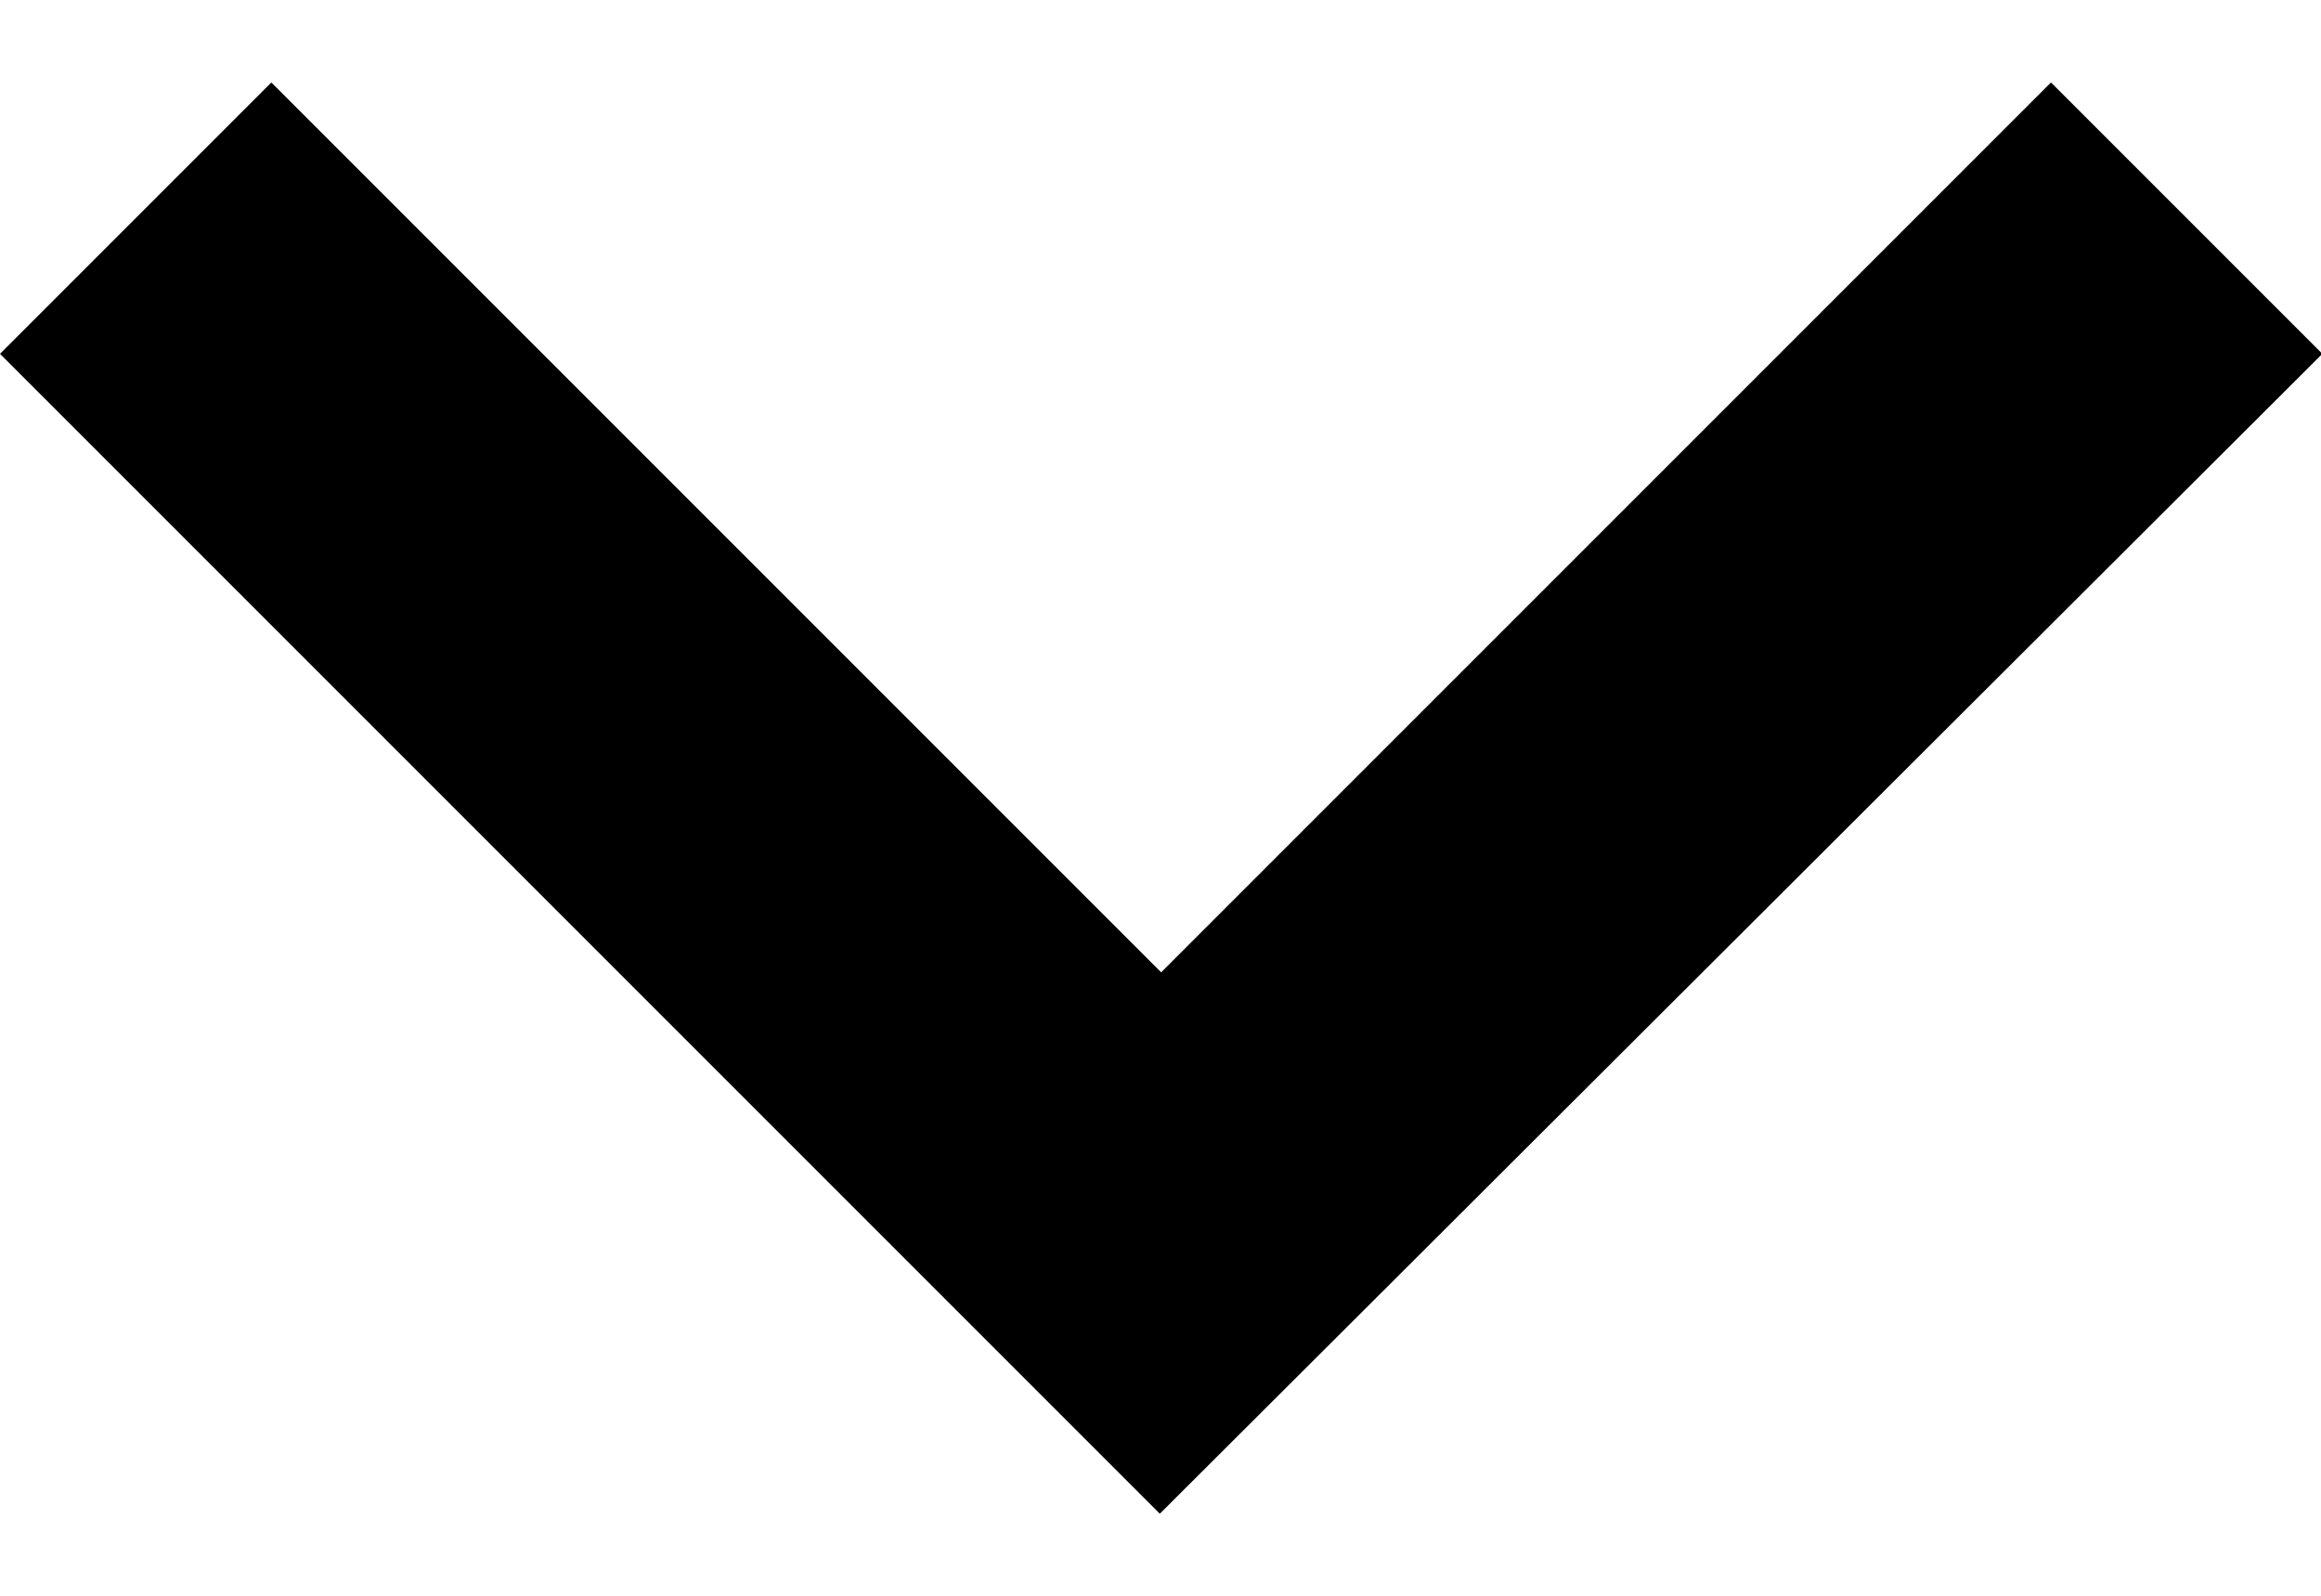 <?xml version="1.0" encoding="utf-8"?>
<!-- Generator: Adobe Illustrator 27.8.1, SVG Export Plug-In . SVG Version: 6.00 Build 0)  -->
<svg version="1.1" id="Capa_1" xmlns="http://www.w3.org/2000/svg" xmlns:xlink="http://www.w3.org/1999/xlink" x="0px" y="0px"
	 viewBox="0 0 17.45 12" style="enable-background:new 0 0 17.45 12;" xml:space="preserve">
<style type="text/css">
	.st0{fill:#36783B;}
	.st1{fill:#F4CF00;}
	.st2{fill:#0A4EA4;}
	.st3{fill:#D03500;}
	.st4{fill:#272B27;}
	.st5{fill:#595A5B;}
	.st6{fill:#4D6BA9;}
	.st7{fill:#CBDBEA;}
	.st8{fill:#8AABD7;}
	.st9{fill:#6D7EAC;}
	.st10{clip-path:url(#SVGID_00000076576647876435240160000014319314434471330221_);}
	.st11{fill:#007A33;}
	.st12{fill:#FFFFFF;}
	.st13{fill:#575757;}
	.st14{fill:#005CAA;}
	.st15{clip-path:url(#SVGID_00000090259378283333536700000006139784219142367156_);}
</style>
<g id="Enmascarar_grupo_1" transform="translate(-175 -187)">
	<path id="expand_more_FILL0_wght400_GRAD0_opsz24_2_" d="M183.72,198.38l-8.72-8.72l2.04-2.04l6.69,6.69l6.69-6.69l2.04,2.04
		L183.72,198.38z"/>
</g>
</svg>
